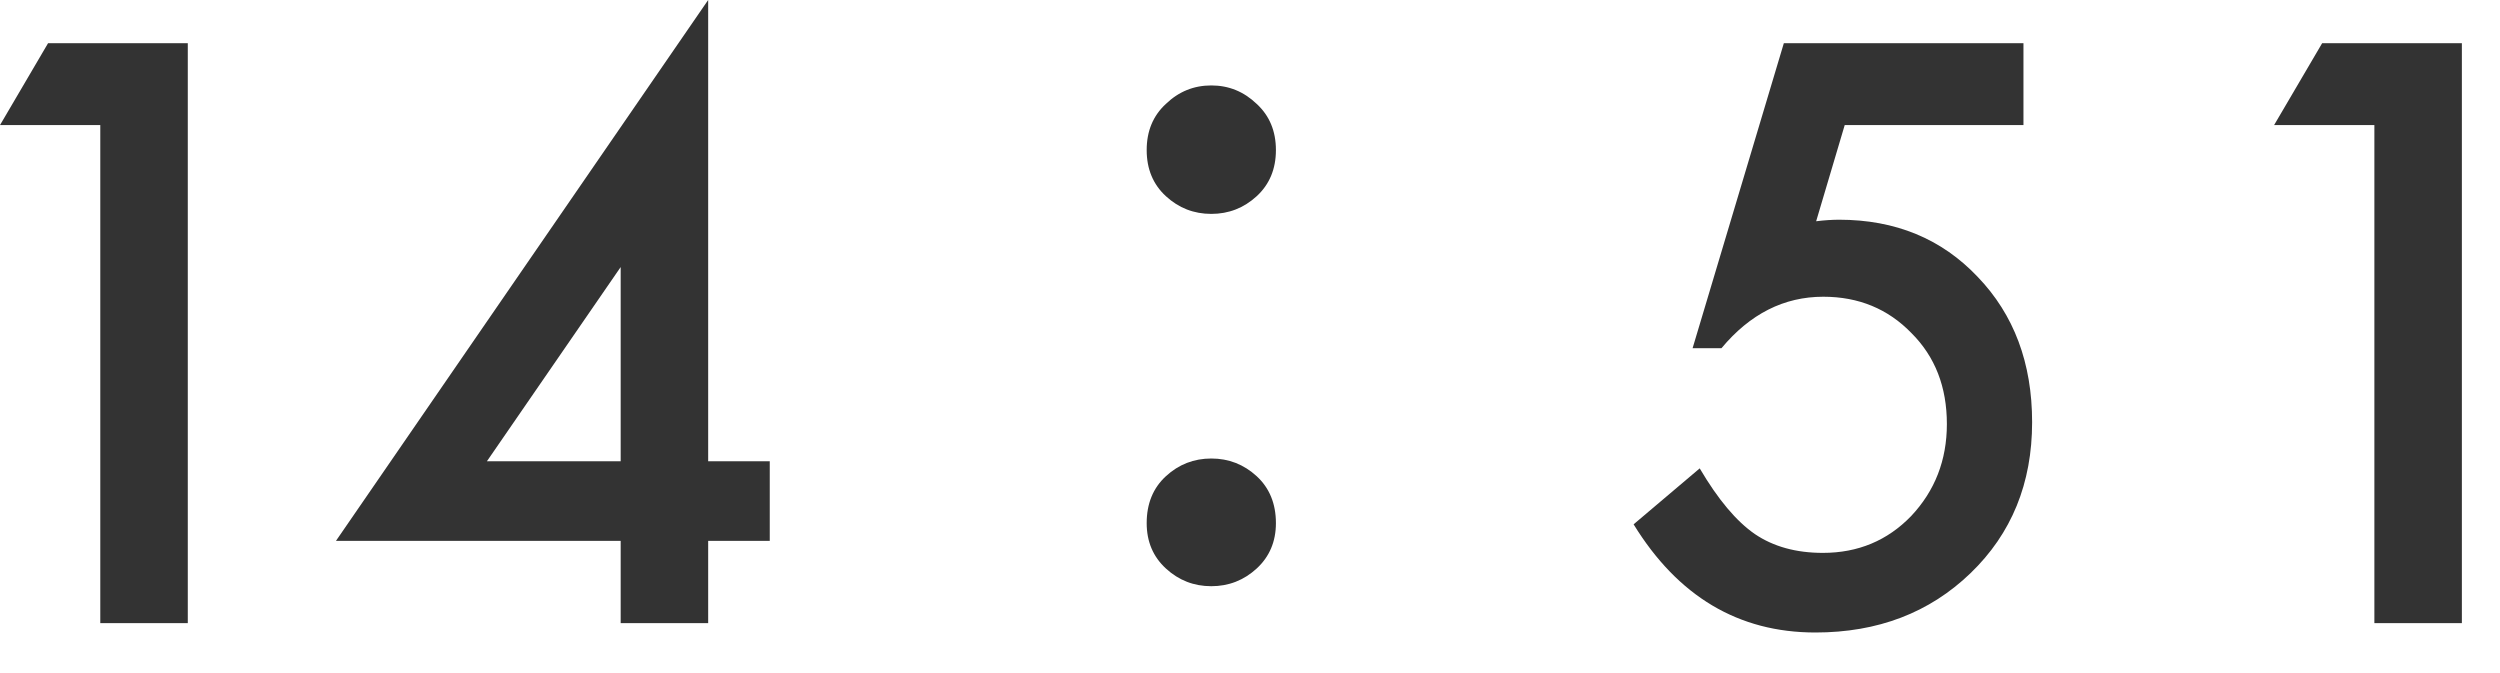 <svg width="52" height="14" viewBox="0 0 52 14" fill="none" xmlns="http://www.w3.org/2000/svg">
<path d="M49.387 2.602H47.301L48.301 0.898H51.207V12.961H49.387V2.602Z" fill="#333333"/>
<path d="M42.088 2.602H38.37L37.776 4.602C37.864 4.591 37.948 4.583 38.026 4.578C38.109 4.573 38.185 4.57 38.252 4.57C39.424 4.57 40.385 4.966 41.135 5.758C41.891 6.544 42.268 7.552 42.268 8.781C42.268 10.052 41.841 11.099 40.987 11.922C40.133 12.745 39.057 13.156 37.76 13.156C36.161 13.156 34.901 12.406 33.979 10.906L35.354 9.742C35.734 10.388 36.117 10.844 36.502 11.109C36.888 11.37 37.359 11.5 37.916 11.5C38.646 11.5 39.258 11.245 39.752 10.734C40.247 10.208 40.495 9.57 40.495 8.82C40.495 8.049 40.25 7.419 39.76 6.93C39.271 6.424 38.659 6.172 37.924 6.172C37.107 6.172 36.401 6.529 35.807 7.242H35.206L37.104 0.898H42.088V2.602Z" fill="#333333"/>
<path d="M25.195 4.449C24.832 4.449 24.517 4.326 24.251 4.081C23.984 3.836 23.851 3.516 23.851 3.121C23.851 2.726 23.984 2.406 24.251 2.161C24.517 1.905 24.832 1.777 25.195 1.777C25.557 1.777 25.872 1.905 26.139 2.161C26.405 2.406 26.539 2.726 26.539 3.121C26.539 3.516 26.405 3.836 26.139 4.081C25.872 4.326 25.557 4.449 25.195 4.449ZM25.195 12.193C24.832 12.193 24.517 12.07 24.251 11.825C23.984 11.58 23.851 11.265 23.851 10.881C23.851 10.476 23.984 10.15 24.251 9.905C24.517 9.66 24.832 9.537 25.195 9.537C25.557 9.537 25.872 9.66 26.139 9.905C26.405 10.15 26.539 10.476 26.539 10.881C26.539 11.265 26.405 11.58 26.139 11.825C25.872 12.07 25.557 12.193 25.195 12.193Z" fill="#333333"/>
<path d="M14.73 9.594H16.011V11.25H14.73V12.961H12.91V11.25H6.988L14.73 0V9.594ZM12.91 9.594V5.555L10.128 9.594H12.91Z" fill="#333333"/>
<path d="M2.086 2.602H0L1 0.898H3.906V12.961H2.086V2.602Z" fill="#333333"/>
</svg>
